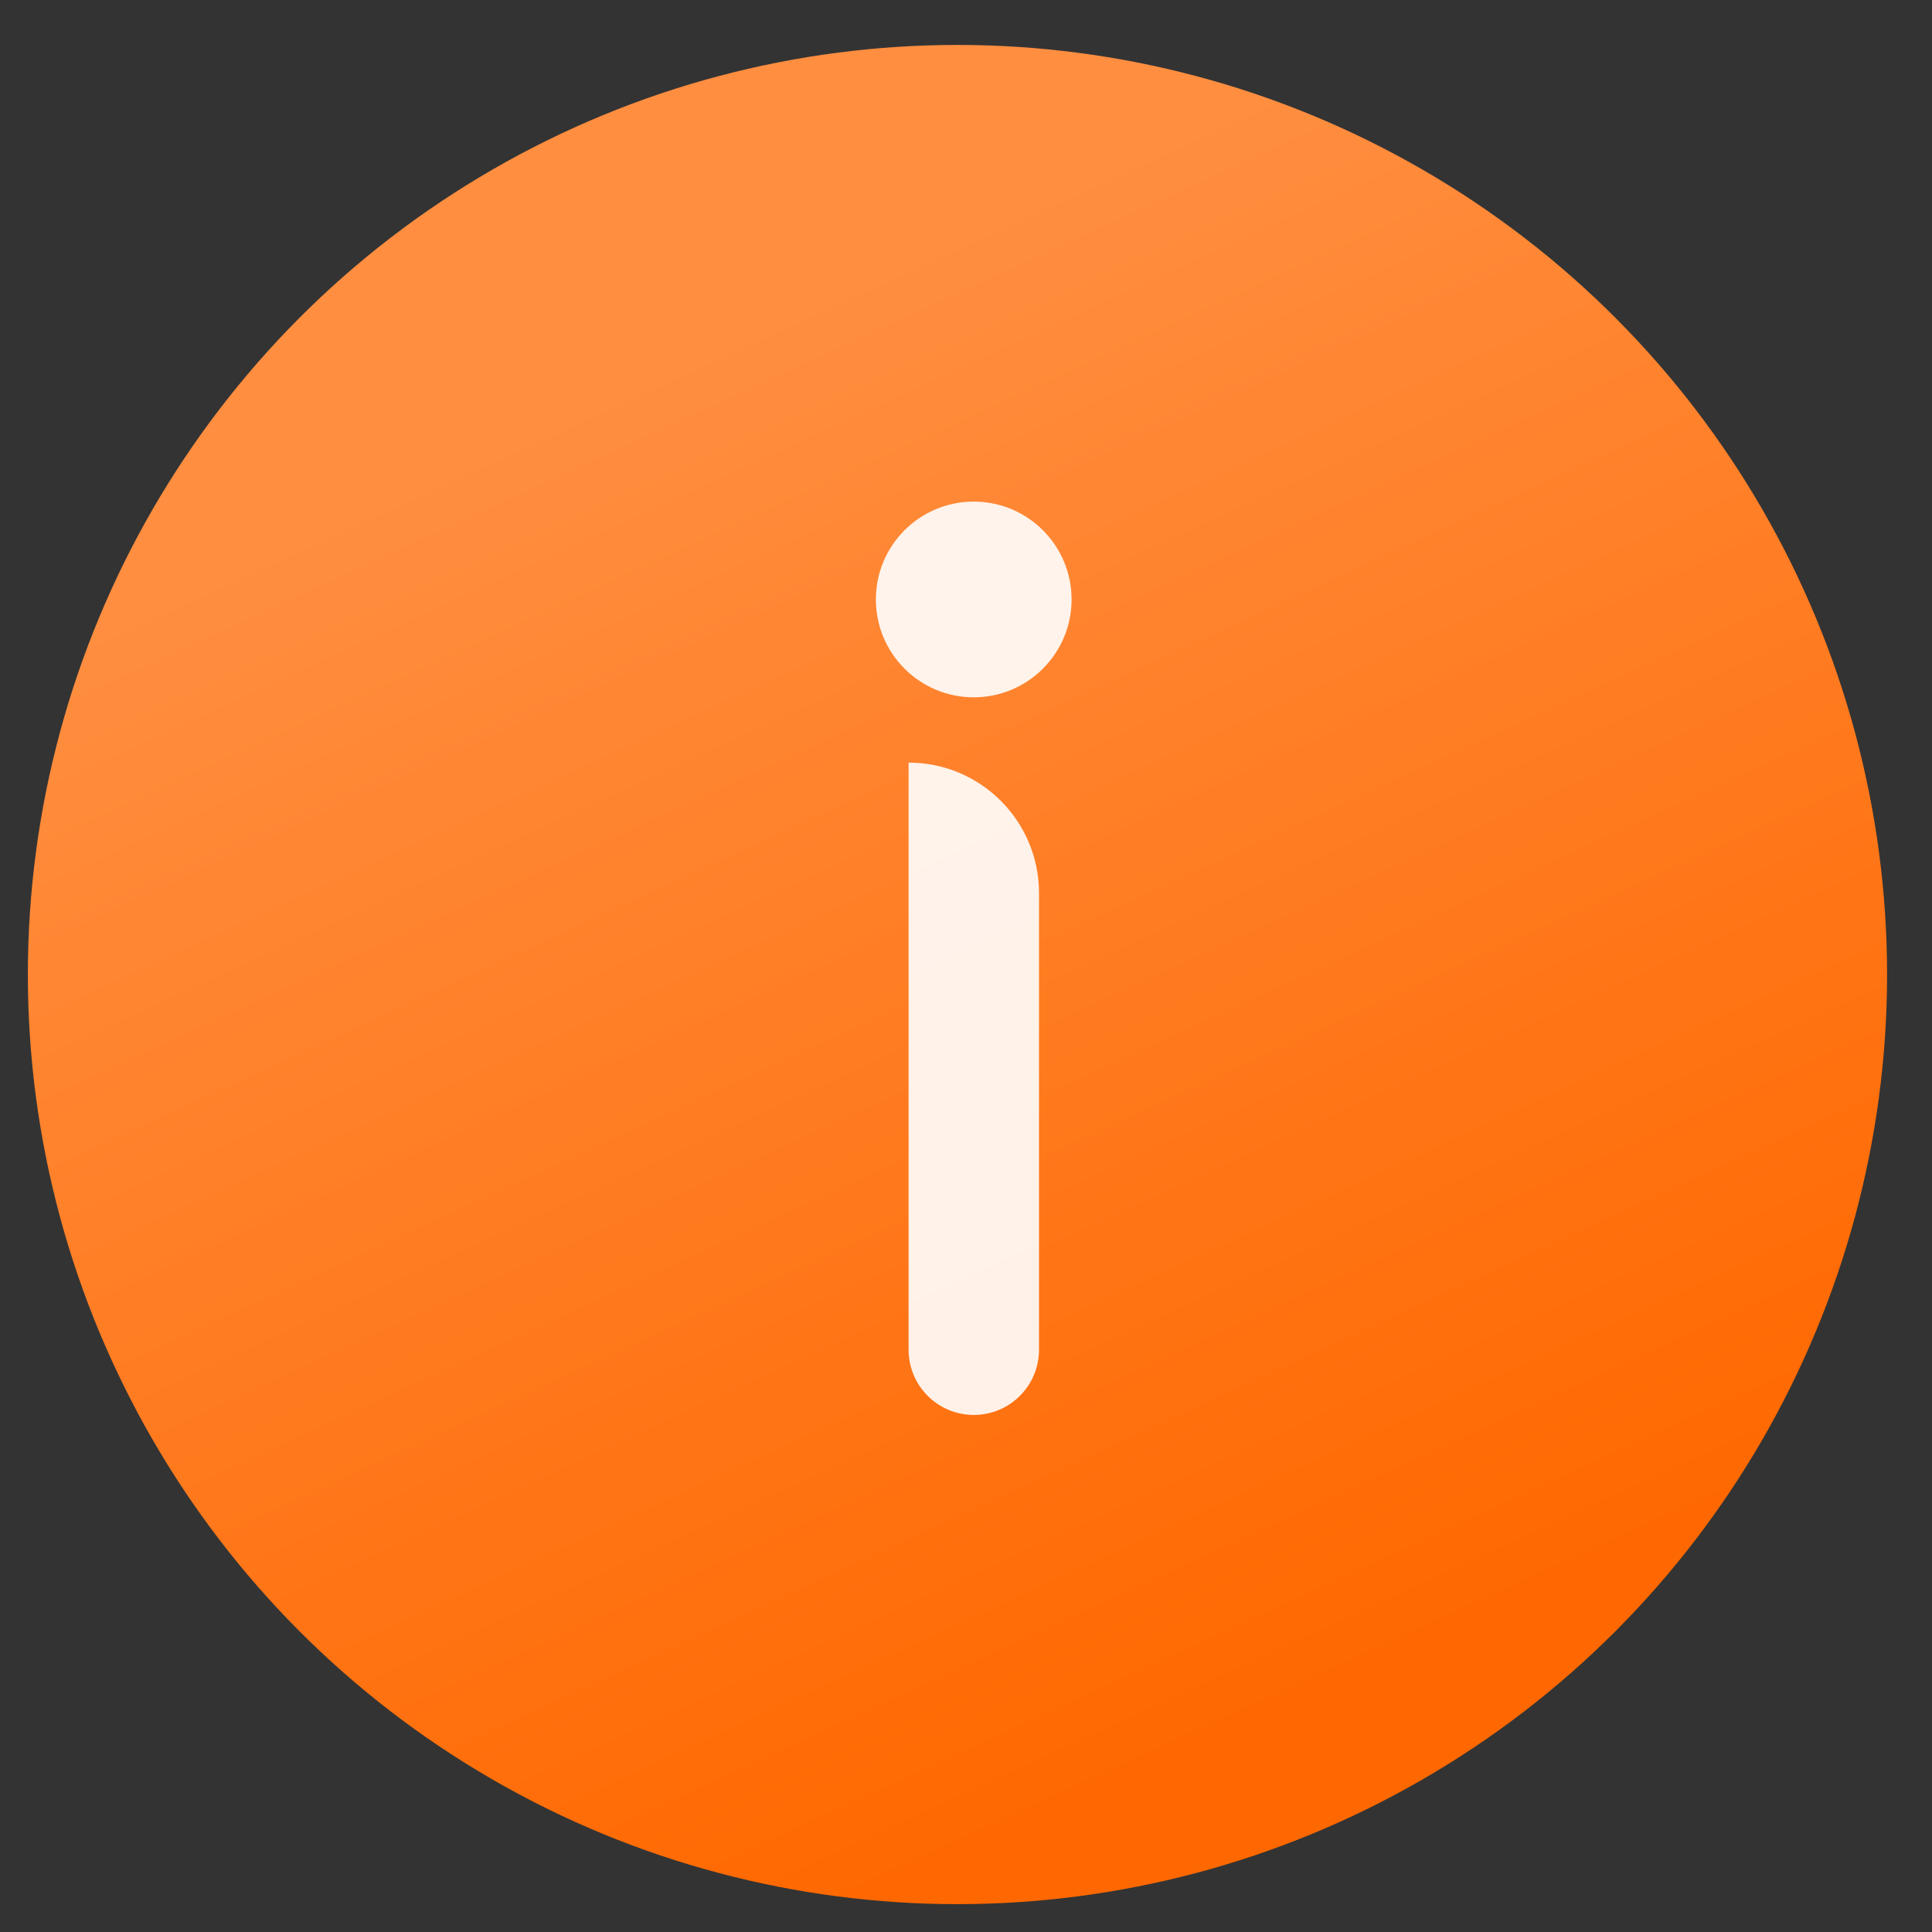 <?xml version="1.0" encoding="UTF-8"?> <svg xmlns="http://www.w3.org/2000/svg" width="43" height="43" viewBox="0 0 43 43" fill="none"><rect x="0" y="0" width="43" height="43" fill="#333333" stroke="none"/> <circle cx="21.31" cy="21.69" r="20.69" fill="url(#paint0_linear_579_7)"></circle> <circle r="2.178" transform="matrix(-1 0 0 1 21.672 13.342)" fill="white" fill-opacity="0.9"></circle> <path d="M20.222 30.04C20.222 30.842 20.872 31.492 21.674 31.492V31.492C22.475 31.492 23.125 30.842 23.125 30.04L23.125 19.877C23.125 18.273 21.825 16.973 20.222 16.973V16.973L20.222 30.04Z" fill="white" fill-opacity="0.9"></path> <defs> <linearGradient id="paint0_linear_579_7" x1="5.912" y1="12.165" x2="19.678" y2="42.159" gradientUnits="userSpaceOnUse"> <stop stop-color="#FF8E40"></stop> <stop offset="1" stop-color="#FF6800"></stop> </linearGradient> </defs> </svg> 